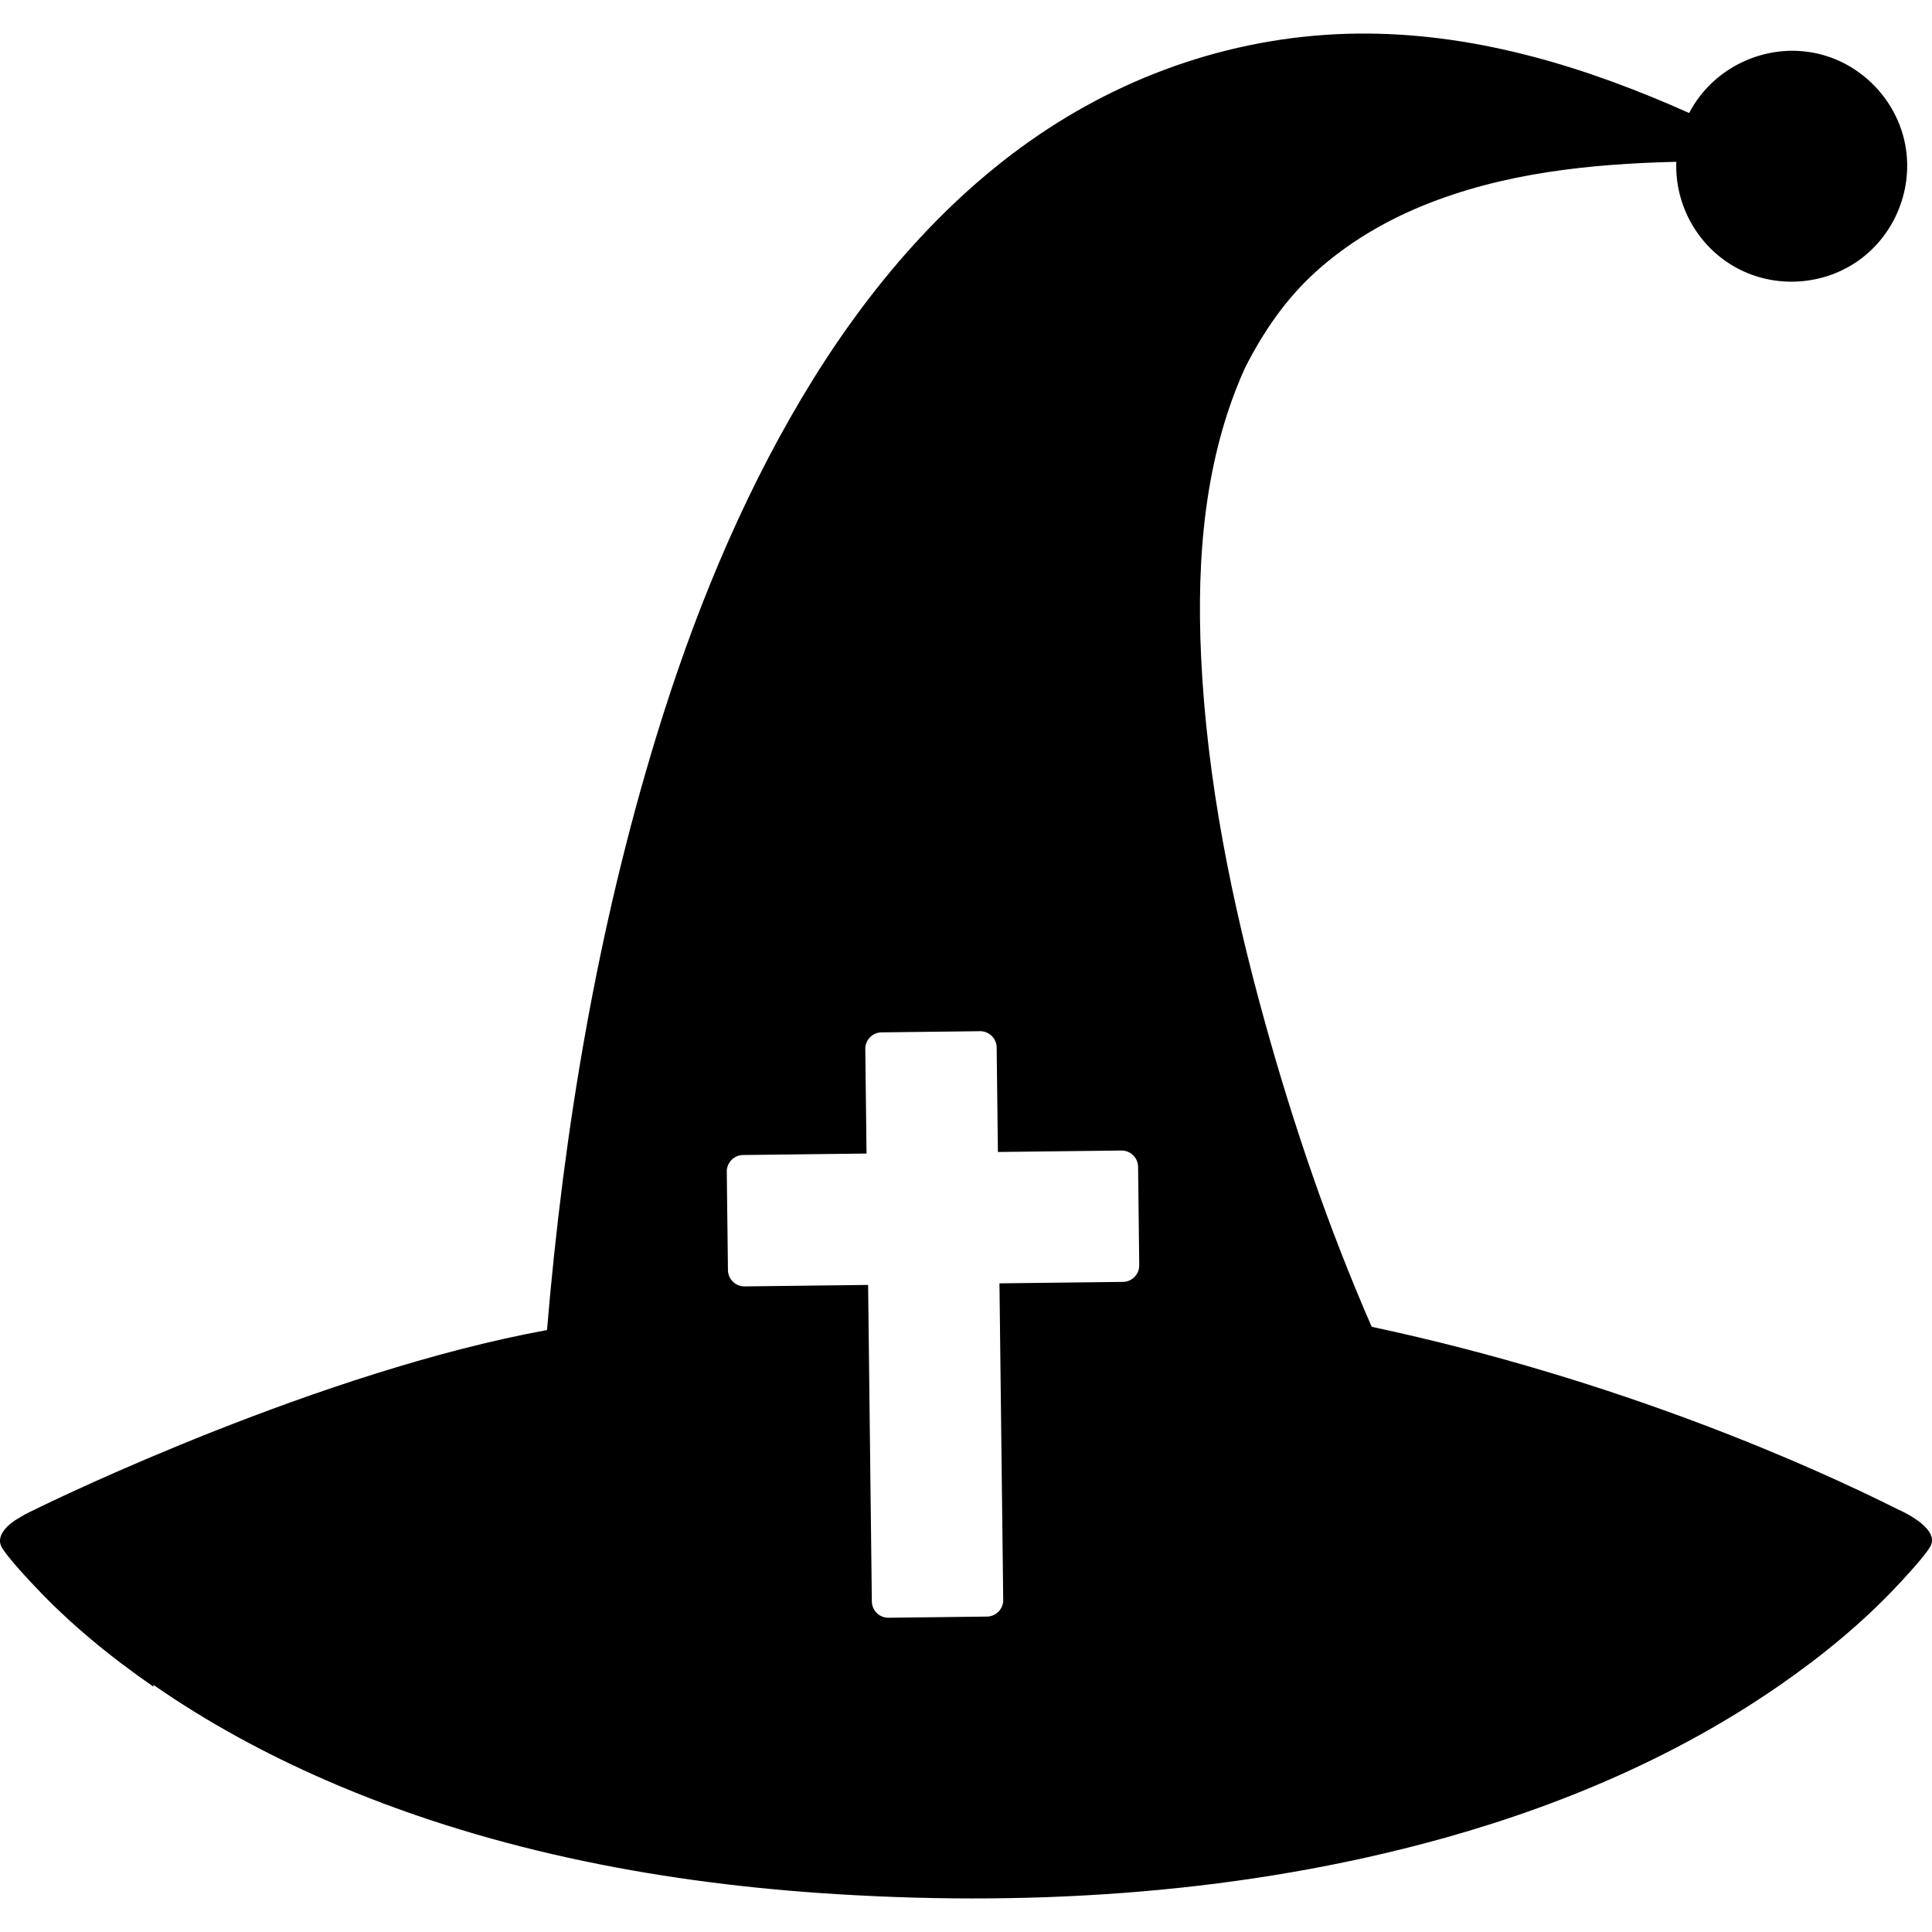 <?xml version="1.0" encoding="iso-8859-1"?>
<!-- Uploaded to: SVG Repo, www.svgrepo.com, Generator: SVG Repo Mixer Tools -->
<!DOCTYPE svg PUBLIC "-//W3C//DTD SVG 1.1//EN" "http://www.w3.org/Graphics/SVG/1.1/DTD/svg11.dtd">
<svg fill="#000000" version="1.1" id="Capa_1" xmlns="http://www.w3.org/2000/svg" xmlns:xlink="http://www.w3.org/1999/xlink" 
	 width="800px" height="800px" viewBox="0 0 225.19 225.19"
	 xml:space="preserve">
<g>
	<path d="M221.195,175.92c-9.586-4.807-32.121-15.038-61.313-21.271c-5.019-11.49-9.099-23.44-12.447-35.521
		c-3.857-13.91-6.773-28.217-7.441-42.667c-0.524-11.385,0.375-23.122,5.138-33.615c2.133-4.195,4.741-8.018,8.252-11.187
		c3.631-3.279,7.891-5.813,12.407-7.666c9.392-3.847,19.543-4.89,29.597-5.134c-0.193,5.072,2.526,9.906,6.99,12.346
		c4.528,2.478,10.247,2.098,14.409-0.954c4.148-3.04,6.23-8.305,5.287-13.362c-0.928-4.965-4.703-9.097-9.563-10.473
		c-6.084-1.724-12.711,1.15-15.627,6.757c-11.828-5.294-24.369-9.166-37.437-9.261c-13.778-0.102-27.065,4.119-38.436,11.857
		c-11.438,7.788-20.5,18.752-27.533,30.573C86.152,58.659,80.726,72.05,76.533,85.729c-6.895,22.487-10.816,45.887-12.775,69.3
		c-26.373,4.816-56.971,19.555-59.766,20.956c0,0-0.855,0.362-1.773,0.94c-0.057,0.029-2.811,1.514-2.102,3.237
		c0.449,1.094,3.875,4.669,3.875,4.669c4.154,4.44,8.936,8.337,13.906,11.771l-0.021-0.221c6.301,4.382,13.104,8.062,20.117,11.117
		c18.191,7.93,37.975,11.802,57.705,13.159c23.371,1.607,47.348,0.231,70.066-5.727c14.686-3.852,28.996-9.741,41.524-18.396
		c4.974-3.436,9.755-7.33,13.906-11.771c0,0,3.41-3.582,3.877-4.669C225.995,177.947,221.195,175.92,221.195,175.92z
		 M130.889,149.415l-14.394,0.17l0.438,36.895c0.014,1.062-0.84,1.935-1.898,1.945l-11.47,0.137
		c-1.061,0.015-1.932-0.84-1.945-1.897l-0.436-36.896l-14.393,0.172c-1.059,0.013-1.932-0.84-1.943-1.899l-0.137-11.471
		c-0.012-1.062,0.84-1.933,1.9-1.945l14.391-0.17l-0.145-12.183c-0.014-1.059,0.838-1.932,1.898-1.942l11.471-0.138
		c1.059-0.012,1.932,0.841,1.943,1.898l0.145,12.182l14.393-0.17c1.06-0.014,1.933,0.84,1.945,1.898l0.135,11.473
		C132.799,148.531,131.947,149.404,130.889,149.415z"/>
</g>
</svg>